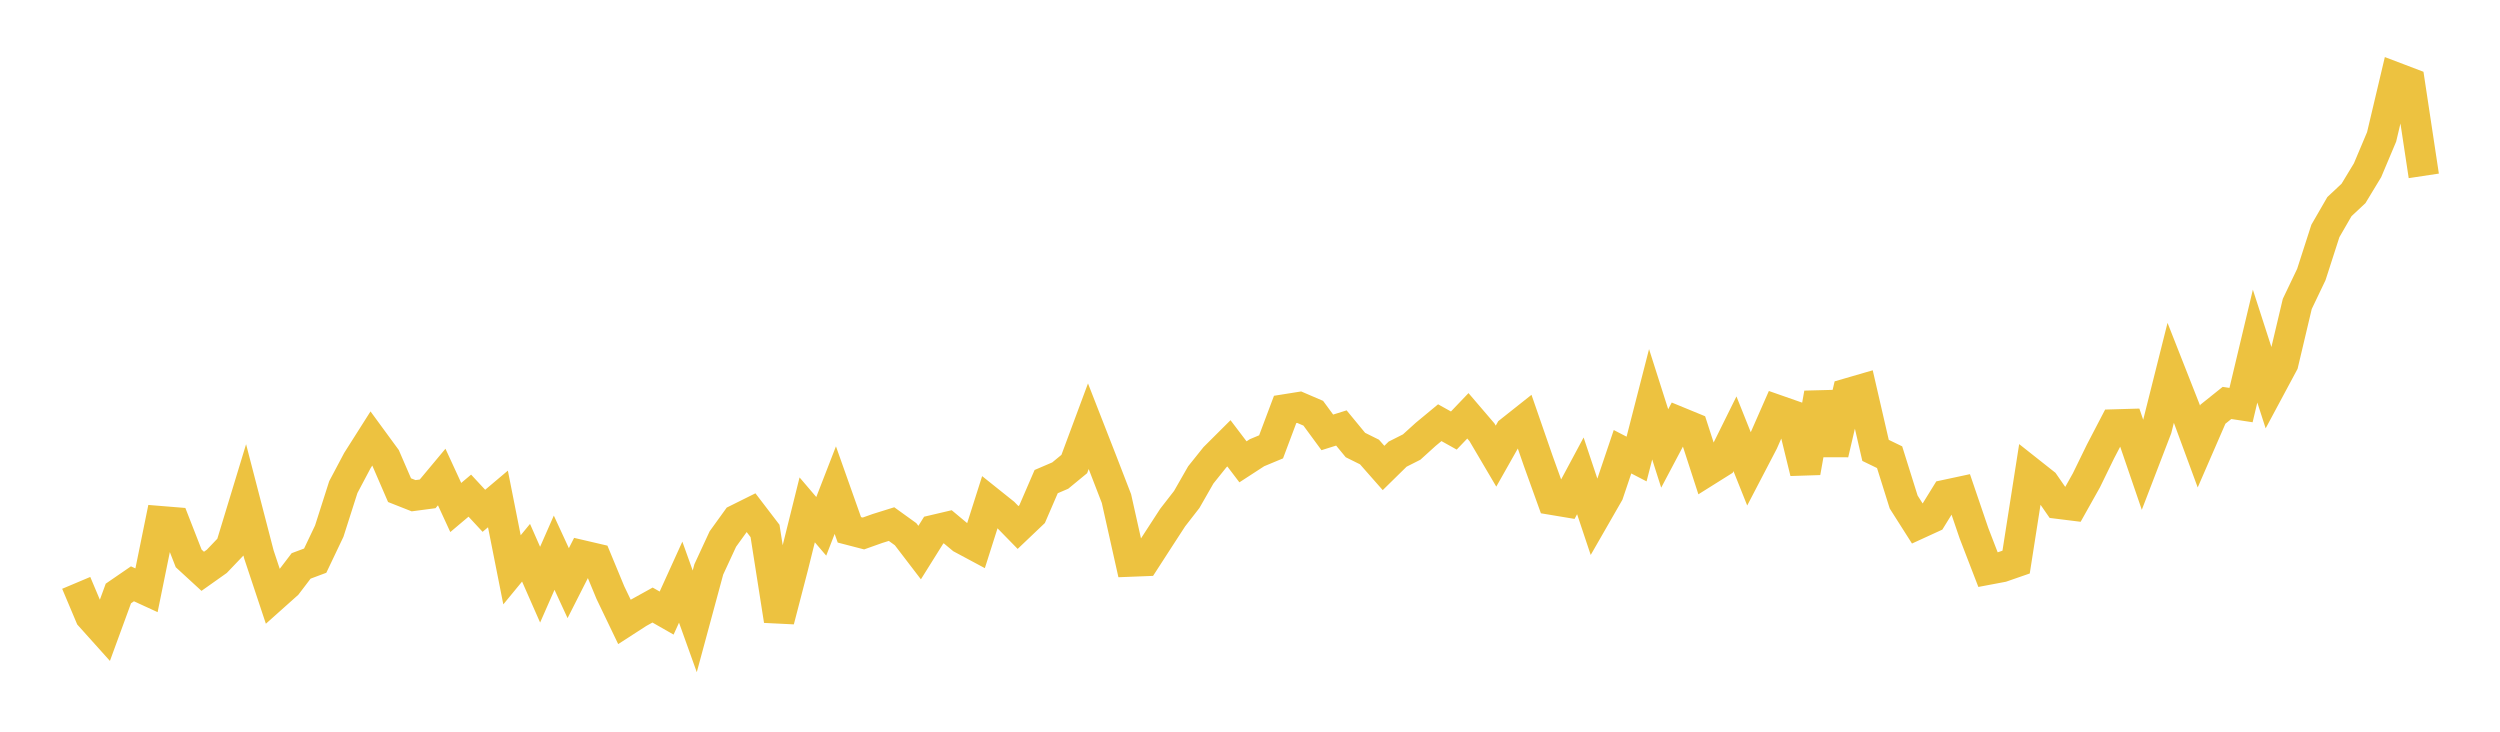 <svg width="164" height="48" xmlns="http://www.w3.org/2000/svg" xmlns:xlink="http://www.w3.org/1999/xlink"><path fill="none" stroke="rgb(237,194,64)" stroke-width="2" d="M5,38.236L5.922,40.423L6.844,41.45L7.766,38.932L8.689,38.298L9.611,38.722L10.533,34.193L11.455,34.268L12.377,36.631L13.299,37.478L14.222,36.825L15.144,35.859L16.066,32.829L16.988,36.385L17.91,39.158L18.832,38.335L19.754,37.124L20.677,36.779L21.599,34.842L22.521,31.955L23.443,30.215L24.365,28.762L25.287,30.021L26.21,32.155L27.132,32.519L28.054,32.397L28.976,31.292L29.898,33.292L30.82,32.514L31.743,33.509L32.665,32.731L33.587,37.38L34.509,36.259L35.431,38.355L36.353,36.257L37.275,38.255L38.198,36.436L39.12,36.651L40.042,38.877L40.964,40.797L41.886,40.202L42.808,39.691L43.731,40.218L44.653,38.189L45.575,40.76L46.497,37.352L47.419,35.361L48.341,34.083L49.263,33.624L50.186,34.831L51.108,40.708L52.03,37.157L52.952,33.447L53.874,34.528L54.796,32.153L55.719,34.757L56.641,34.996L57.563,34.668L58.485,34.38L59.407,35.044L60.329,36.249L61.251,34.775L62.174,34.558L63.096,35.327L64.018,35.821L64.94,32.923L65.862,33.66L66.784,34.604L67.707,33.726L68.629,31.593L69.551,31.198L70.473,30.44L71.395,27.96L72.317,30.32L73.24,32.709L74.162,36.835L75.084,36.799L76.006,35.372L76.928,33.952L77.85,32.765L78.772,31.153L79.695,30L80.617,29.081L81.539,30.296L82.461,29.697L83.383,29.313L84.305,26.859L85.228,26.712L86.15,27.108L87.072,28.364L87.994,28.075L88.916,29.194L89.838,29.652L90.76,30.699L91.683,29.793L92.605,29.327L93.527,28.492L94.449,27.729L95.371,28.243L96.293,27.278L97.216,28.356L98.138,29.922L99.06,28.291L99.982,27.56L100.904,30.222L101.826,32.782L102.749,32.936L103.671,31.215L104.593,33.975L105.515,32.369L106.437,29.634L107.359,30.112L108.281,26.521L109.204,29.418L110.126,27.676L111.048,28.055L111.97,30.898L112.892,30.32L113.814,28.457L114.737,30.767L115.659,28.998L116.581,26.898L117.503,27.221L118.425,30.99L119.347,25.799L120.269,29.772L121.192,25.814L122.114,25.546L123.036,29.545L123.958,29.992L124.88,32.932L125.802,34.383L126.725,33.96L127.647,32.467L128.569,32.269L129.491,34.975L130.413,37.366L131.335,37.192L132.257,36.872L133.18,30.979L134.102,31.708L135.024,33.039L135.946,33.154L136.868,31.51L137.79,29.621L138.713,27.85L139.635,27.823L140.557,30.516L141.479,28.118L142.401,24.446L143.323,26.789L144.246,29.293L145.168,27.171L146.09,26.433L147.012,26.573L147.934,22.704L148.856,25.557L149.778,23.837L150.701,19.938L151.623,18.009L152.545,15.15L153.467,13.553L154.389,12.69L155.311,11.168L156.234,8.979L157.156,5.084L158.078,5.435L159,11.537"></path></svg>